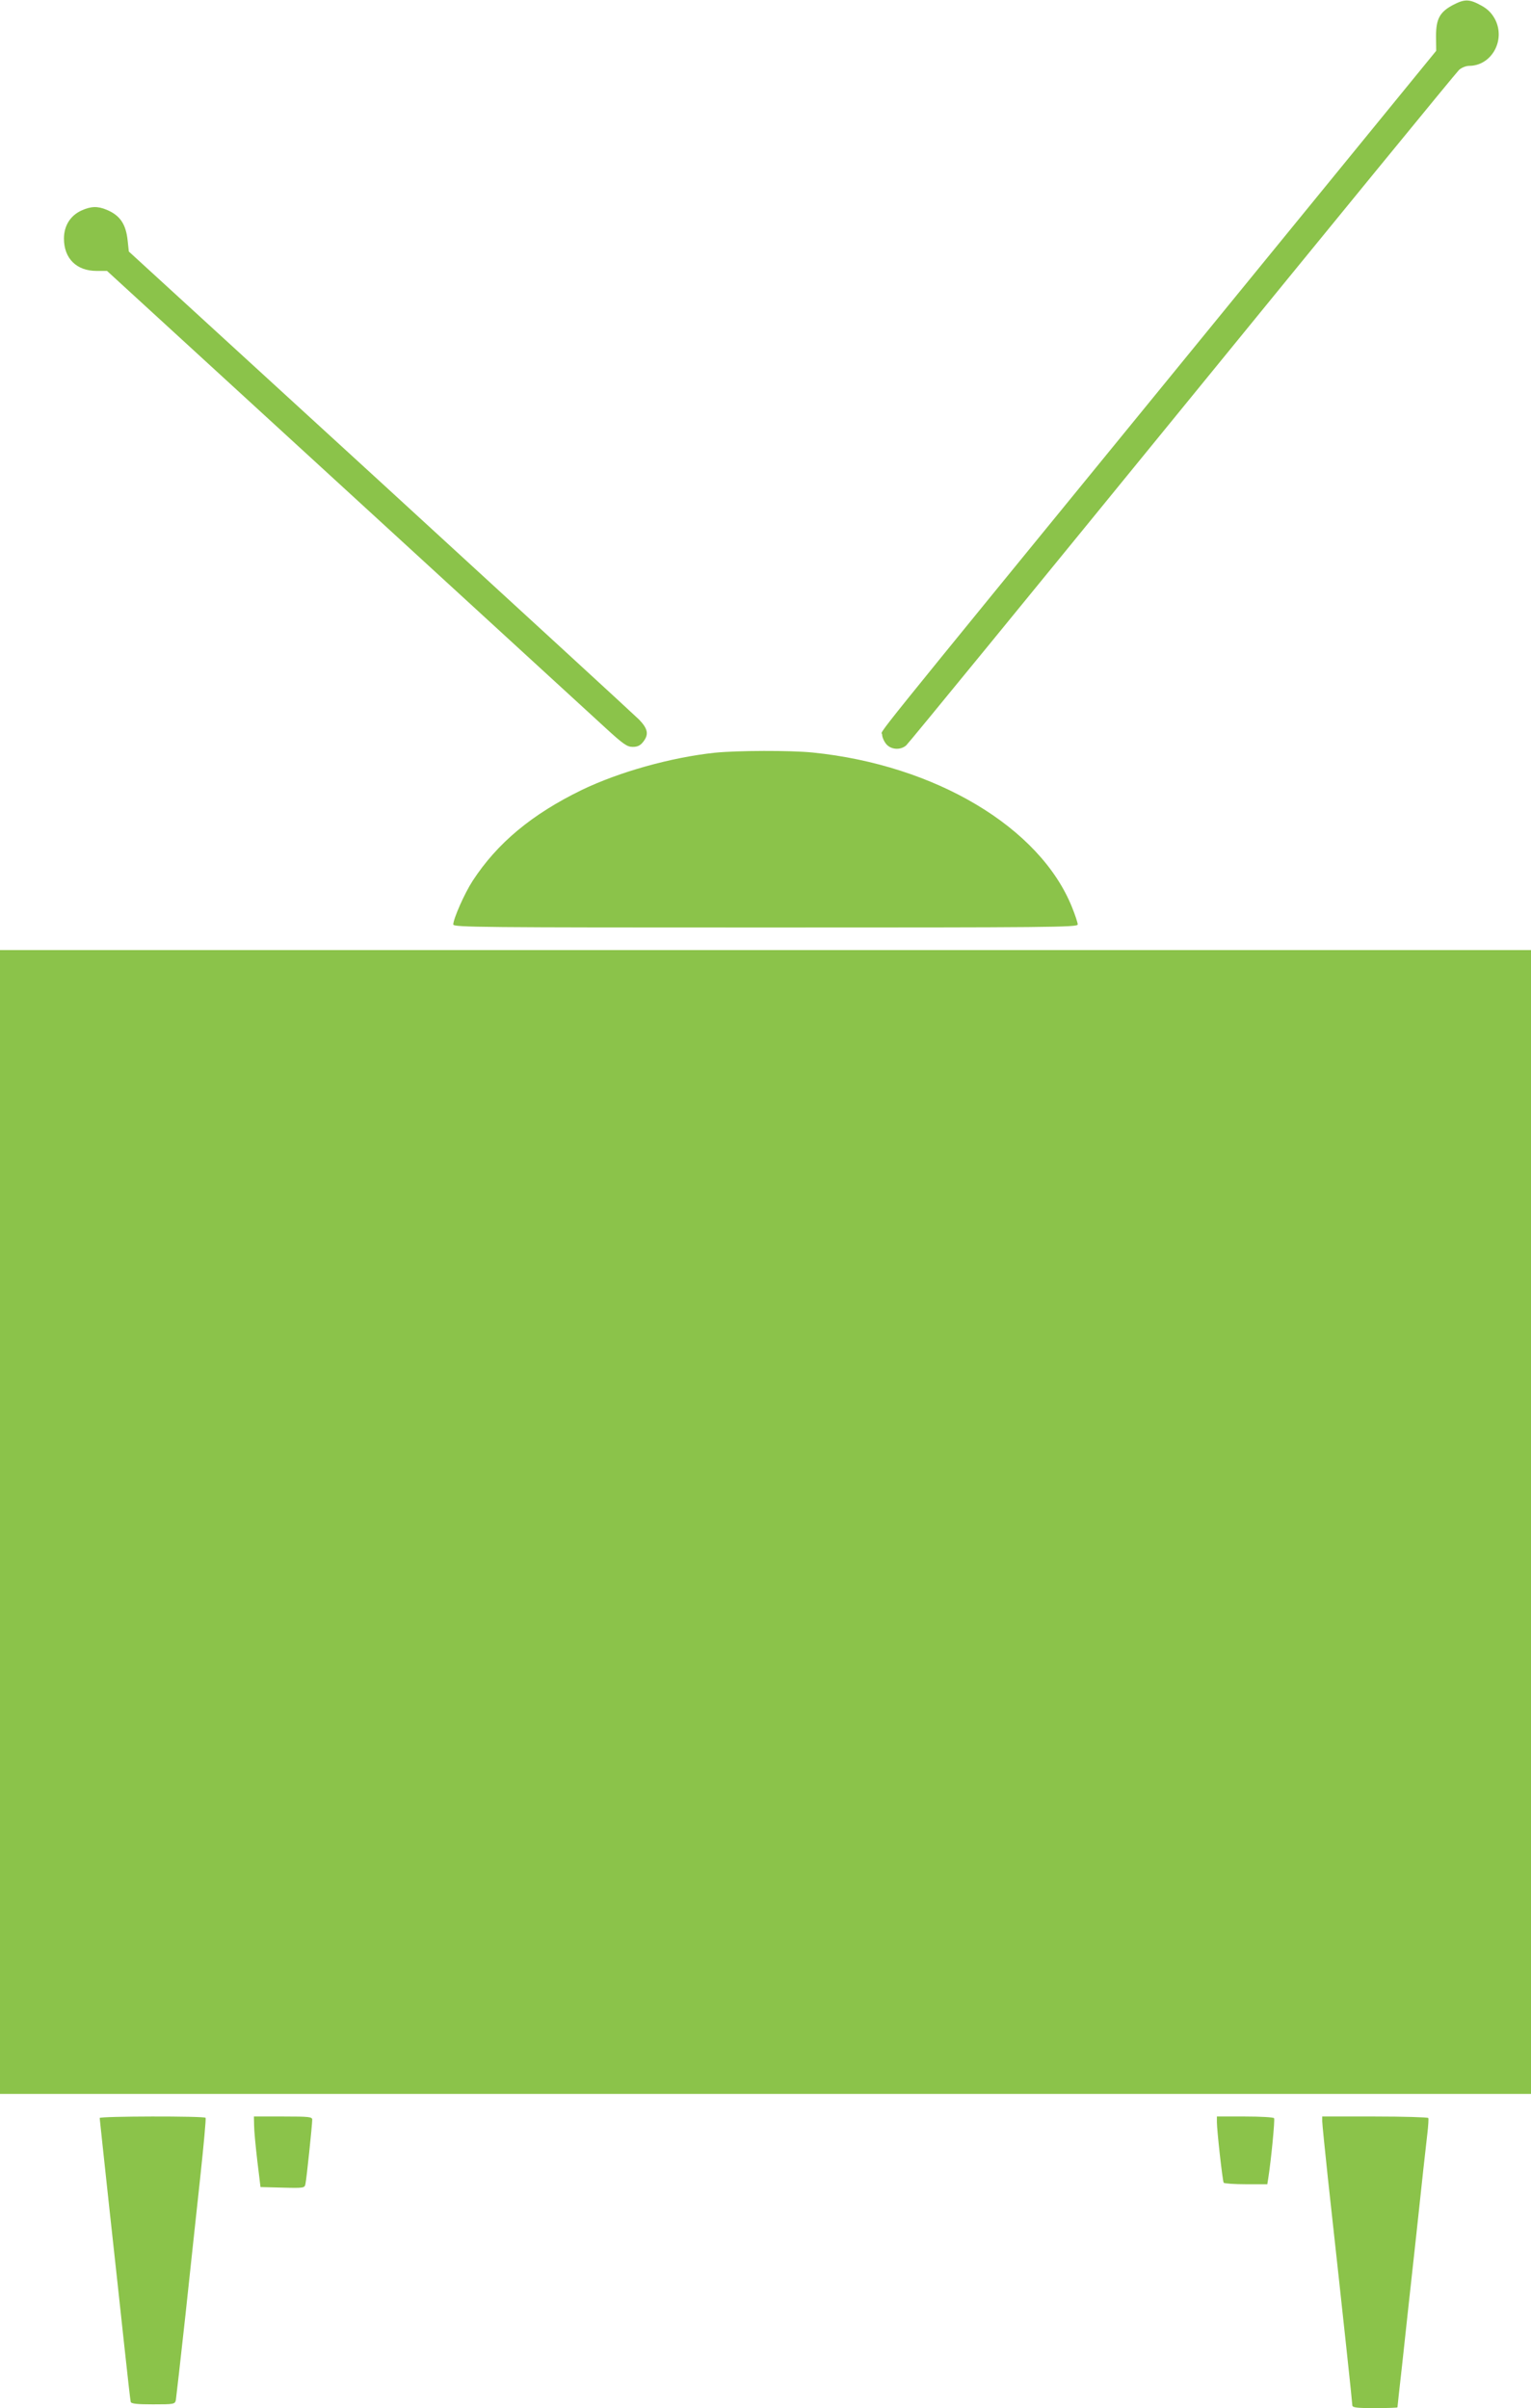 <?xml version="1.0" standalone="no"?>
<!DOCTYPE svg PUBLIC "-//W3C//DTD SVG 20010904//EN"
 "http://www.w3.org/TR/2001/REC-SVG-20010904/DTD/svg10.dtd">
<svg version="1.0" xmlns="http://www.w3.org/2000/svg"
 width="814pt" height="1280pt" viewBox="0 0 814 1280"
 preserveAspectRatio="xMidYMid meet">
<g transform="translate(0,1280) scale(0.1,-0.1)"
fill="#8bc34a" stroke="none">
<path d="M7728 12775 c-73 -38 -93 -75 -93 -168 l1 -77 -1415 -1733 c-1672
-2047 -1531 -1873 -1531 -1901 0 -13 9 -35 21 -50 25 -31 76 -35 107 -8 11 9
671 816 1467 1792 796 976 1458 1785 1472 1798 13 12 37 22 54 22 120 0 196
138 137 249 -17 31 -38 53 -73 72 -62 34 -87 35 -147 4z"/>
<path d="M433 11681 c-59 -27 -93 -81 -93 -149 0 -106 67 -172 173 -172 l56 0
1268 -1162 c697 -639 1318 -1208 1380 -1265 97 -89 117 -103 147 -103 25 0 40
7 55 26 32 40 26 70 -21 119 -24 24 -644 593 -1378 1266 l-1335 1222 -6 56
c-9 89 -40 136 -112 166 -48 20 -83 19 -134 -4z"/>
<path d="M3801 8799 c-234 -25 -509 -102 -708 -198 -265 -129 -449 -282 -580
-483 -43 -66 -103 -202 -103 -232 0 -15 152 -16 1660 -16 1508 0 1660 1 1660
16 0 9 -13 49 -30 91 -170 425 -727 757 -1379 823 -120 12 -399 11 -520 -1z"/>
<path d="M0 4710 l0 -3040 4070 0 4070 0 0 3040 0 3040 -4070 0 -4070 0 0
-3040z"/>
<path d="M530 1542 c0 -4 23 -215 50 -467 28 -253 64 -588 81 -745 17 -157 32
-291 34 -297 3 -10 36 -13 119 -13 112 0 116 1 121 23 2 12 25 215 51 452 25
237 61 567 79 735 18 168 31 308 28 313 -6 10 -563 9 -563 -1z"/>
<path d="M1351 1503 c0 -27 8 -111 17 -188 l17 -140 117 -3 c115 -3 118 -2
122 20 6 26 36 314 36 341 0 15 -14 17 -155 17 l-155 0 1 -47z"/>
<path d="M6470 1520 c0 -44 30 -312 36 -322 3 -4 56 -8 119 -8 l113 0 6 38
c15 98 35 305 30 313 -3 5 -72 9 -155 9 l-149 0 0 -30z"/>
<path d="M7030 1525 c0 -14 14 -150 30 -302 87 -792 130 -1195 130 -1208 0
-12 22 -15 120 -15 66 0 120 2 120 4 0 3 11 105 25 228 13 123 47 432 75 688
27 256 54 499 59 540 5 41 7 78 5 82 -3 4 -131 8 -285 8 l-279 0 0 -25z"/>
</g>
</svg>

